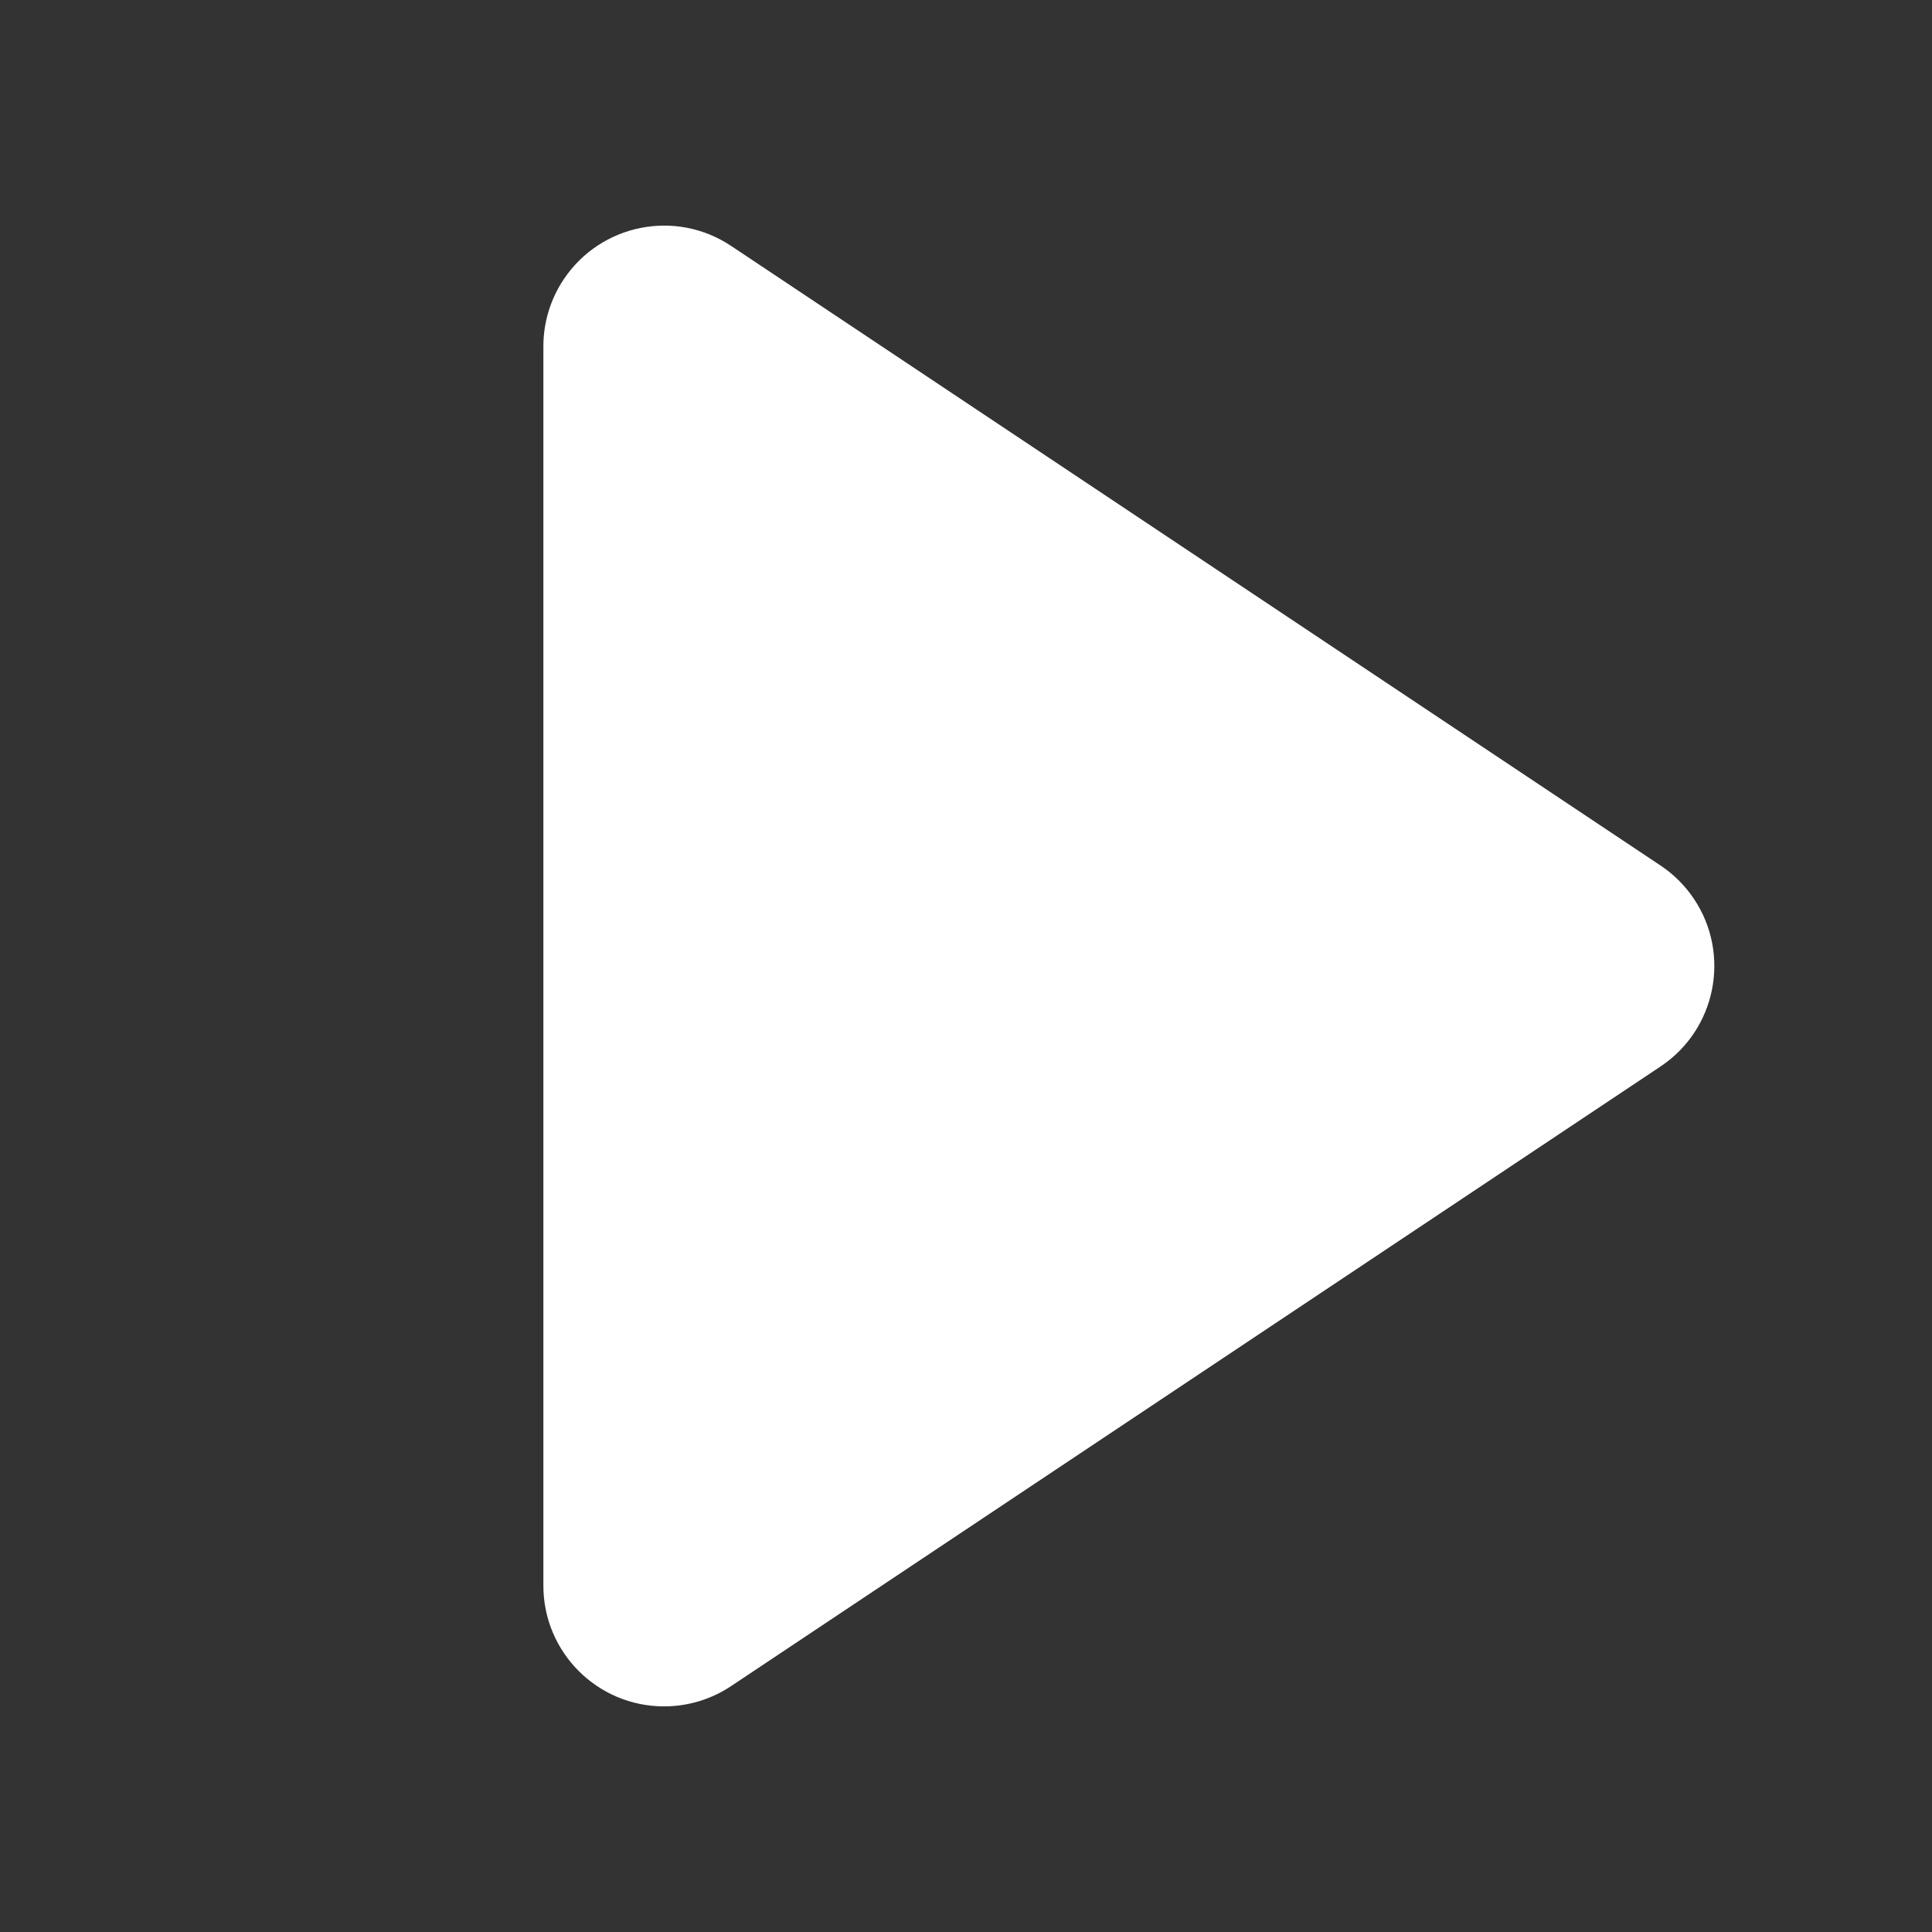 <?xml version="1.0" encoding="UTF-8"?>
<svg width="32px" height="32px" viewBox="0 0 32 32" version="1.1" xmlns="http://www.w3.org/2000/svg" xmlns:xlink="http://www.w3.org/1999/xlink">
    <rect x="0" y="0" width="32" height="32" fill="#333333" stroke="none"/>
    <title>B24F5BA8-DB51-4307-B458-2CB3AC76BF87</title>
    <g id="🖥🟢-📱🟢-Campaign" stroke="none" stroke-width="1" fill="none" fill-rule="evenodd">
        <g id="1.2---D---Campaign---Video" transform="translate(-1022, -274)" fill="#FFFFFF">
            <g id="video" transform="translate(736, 120)">
                <g id="play" transform="translate(262, 130)">
                    <g id="icons-/-32-/-play" transform="translate(24, 24)">
                        <path d="M9,5.737 L9,26.263 C9,27.368 9.895,28.263 11,28.263 C11.395,28.263 11.781,28.146 12.109,27.927 L27.504,17.664 C28.423,17.051 28.671,15.81 28.059,14.891 C27.912,14.671 27.724,14.482 27.504,14.336 L12.109,4.073 C11.19,3.46 9.949,3.709 9.336,4.628 C9.117,4.956 9,5.342 9,5.737 Z" id="Path"></path>
                    </g>
                </g>
            </g>
        </g>
    </g>
</svg>
